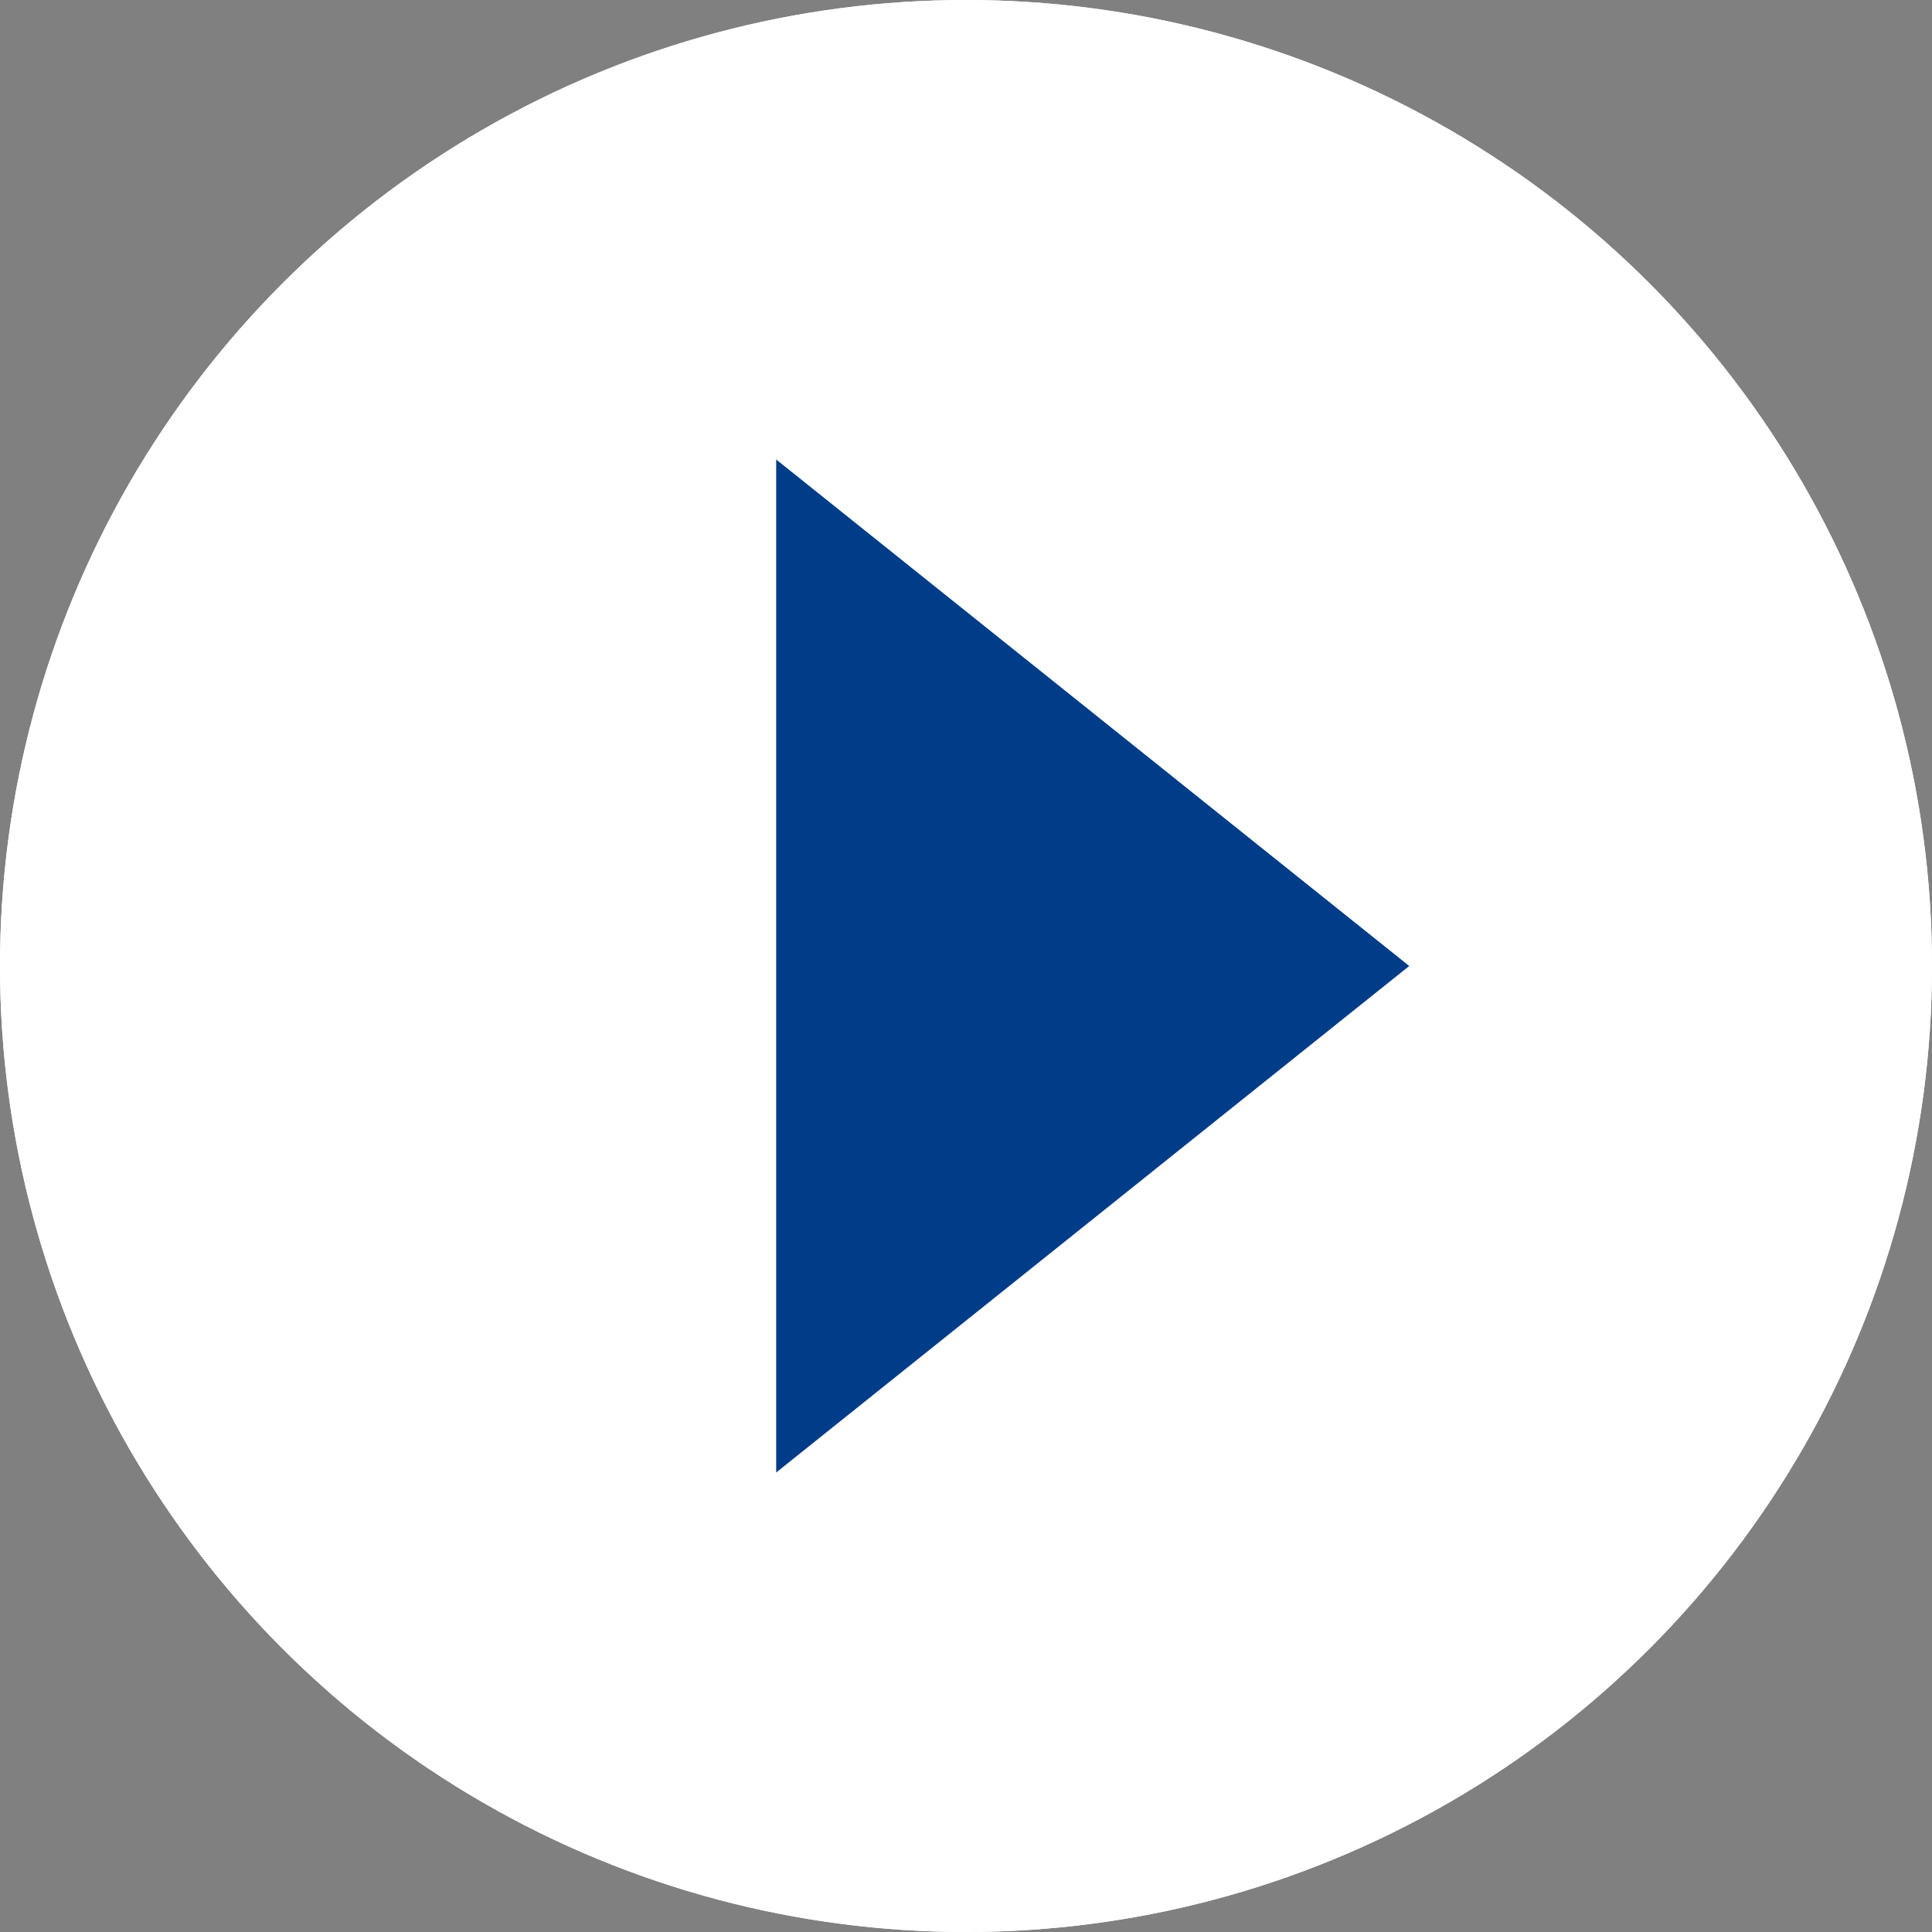 <svg xmlns="http://www.w3.org/2000/svg" width="12" height="12" viewBox="0 0 12 12">
  <rect x="0" y="0" width="12" height="12" fill="#808080" stroke="none"/>
  <g id="drop-arrow" transform="translate(-666.133 -1479.133)">
    <g id="楕円形_3" data-name="楕円形 3" transform="translate(666.133 1479.133)" fill="#fff" stroke="#fff" stroke-width="1">
      <circle cx="6" cy="6" r="6" stroke="none"/>
      <circle cx="6" cy="6" r="5.5" fill="none"/>
    </g>
    <path id="多角形_7" data-name="多角形 7" d="M3.146,0,6.292,3.932H0Z" transform="translate(674.886 1481.987) rotate(90)" fill="#003c87"/>
  </g>
</svg>
